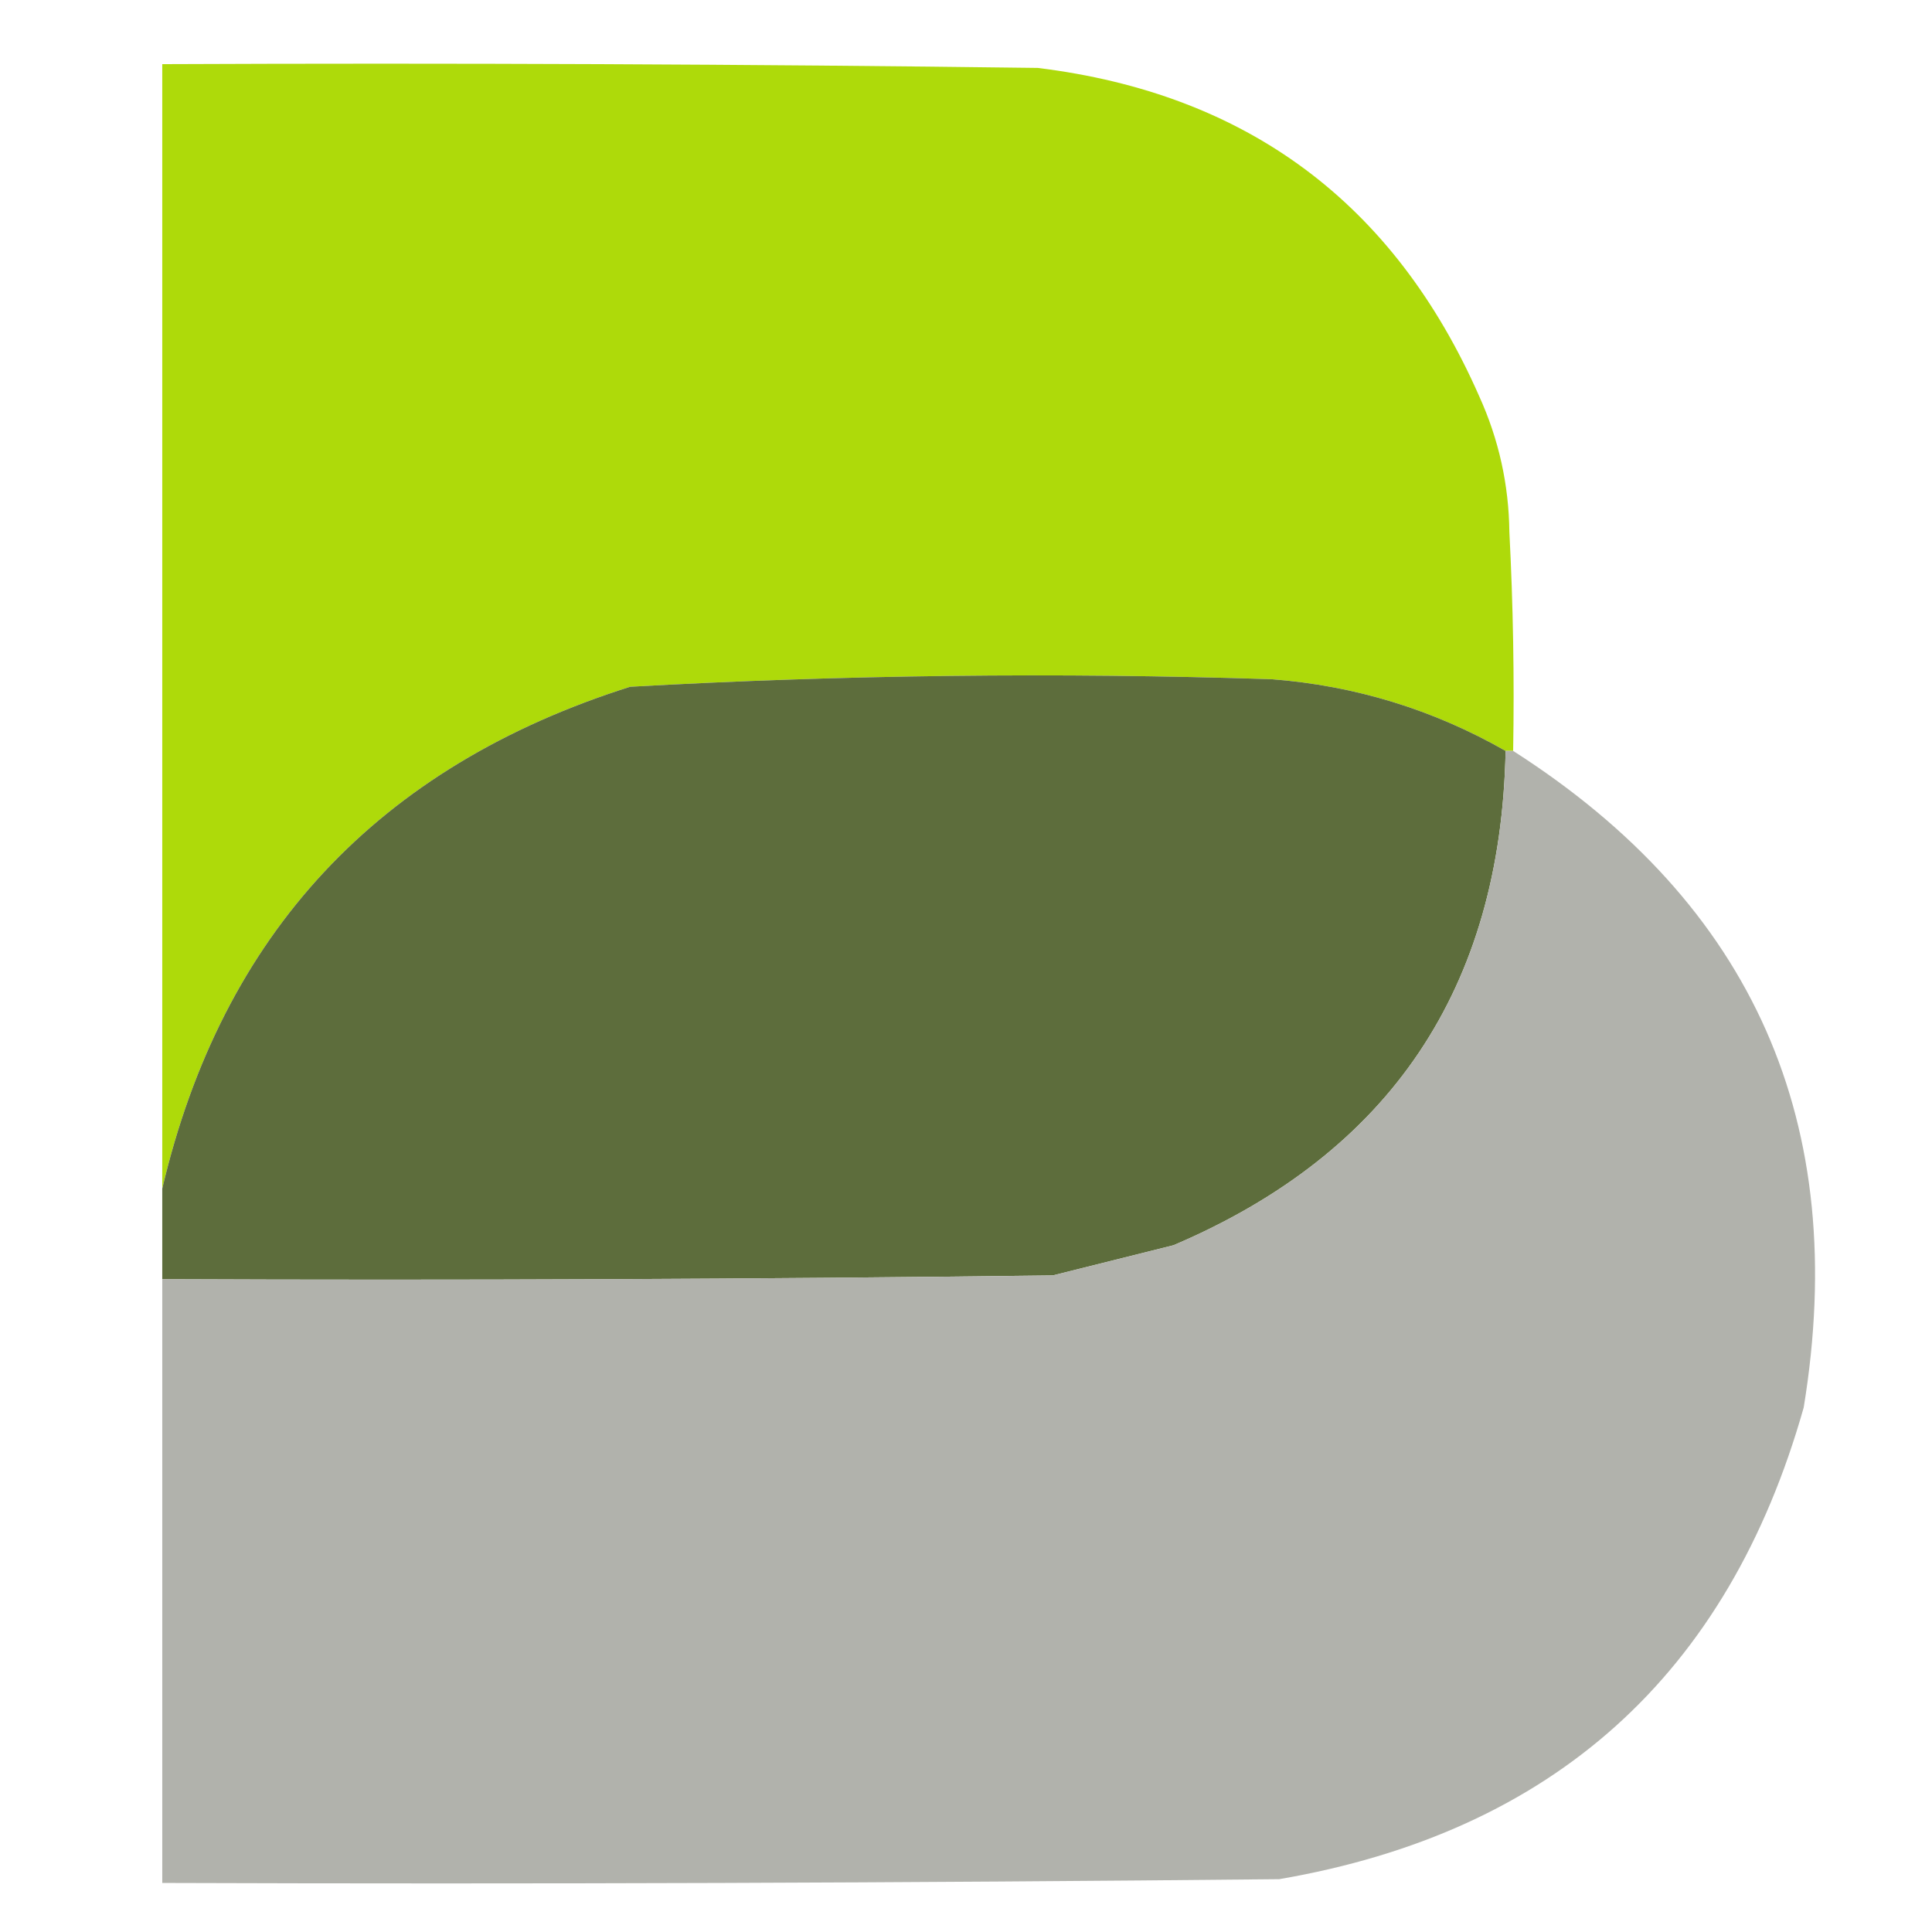 <?xml version="1.0" encoding="UTF-8"?>
<!DOCTYPE svg PUBLIC "-//W3C//DTD SVG 1.1//EN" "http://www.w3.org/Graphics/SVG/1.1/DTD/svg11.dtd">
<svg xmlns="http://www.w3.org/2000/svg" version="1.1" width="256px" height="256px" style="shape-rendering:geometricPrecision; text-rendering:geometricPrecision; image-rendering:optimizeQuality; fill-rule:evenodd; clip-rule:evenodd" xmlns:xlink="http://www.w3.org/1999/xlink">
<g><path style="opacity:0.989" fill="#aeda09" d="M 200.5,99.5 C 200.167,99.5 199.833,99.5 199.5,99.5C 189.898,94.022 179.565,90.856 168.5,90C 140.141,89.079 111.808,89.413 83.5,91C 50.095,101.563 29.428,123.73 21.5,157.5C 21.5,107.833 21.5,58.167 21.5,8.5C 60.168,8.333 98.835,8.5 137.5,9C 165.239,12.404 184.739,26.904 196,52.5C 198.594,58.209 199.927,64.209 200,70.5C 200.5,80.161 200.666,89.828 200.5,99.5 Z"/></g>
<g><path style="opacity:1" fill="#5d6d3c" d="M 199.5,99.5 C 198.872,130.93 184.206,152.763 155.5,165C 150.167,166.333 144.833,167.667 139.5,169C 100.168,169.5 60.835,169.667 21.5,169.5C 21.5,165.5 21.5,161.5 21.5,157.5C 29.428,123.73 50.095,101.563 83.5,91C 111.808,89.413 140.141,89.079 168.5,90C 179.565,90.856 189.898,94.022 199.5,99.5 Z"/></g>
<g><path style="opacity:0.986" fill="#b0b1ab" d="M 199.5,99.5 C 199.833,99.5 200.167,99.5 200.5,99.5C 232.341,119.866 245.174,148.866 239,186.5C 228.981,221.93 205.815,242.763 169.5,249C 120.168,249.5 70.835,249.667 21.5,249.5C 21.5,222.833 21.5,196.167 21.5,169.5C 60.835,169.667 100.168,169.5 139.5,169C 144.833,167.667 150.167,166.333 155.5,165C 184.206,152.763 198.872,130.93 199.5,99.5 Z"/></g>
</svg>
